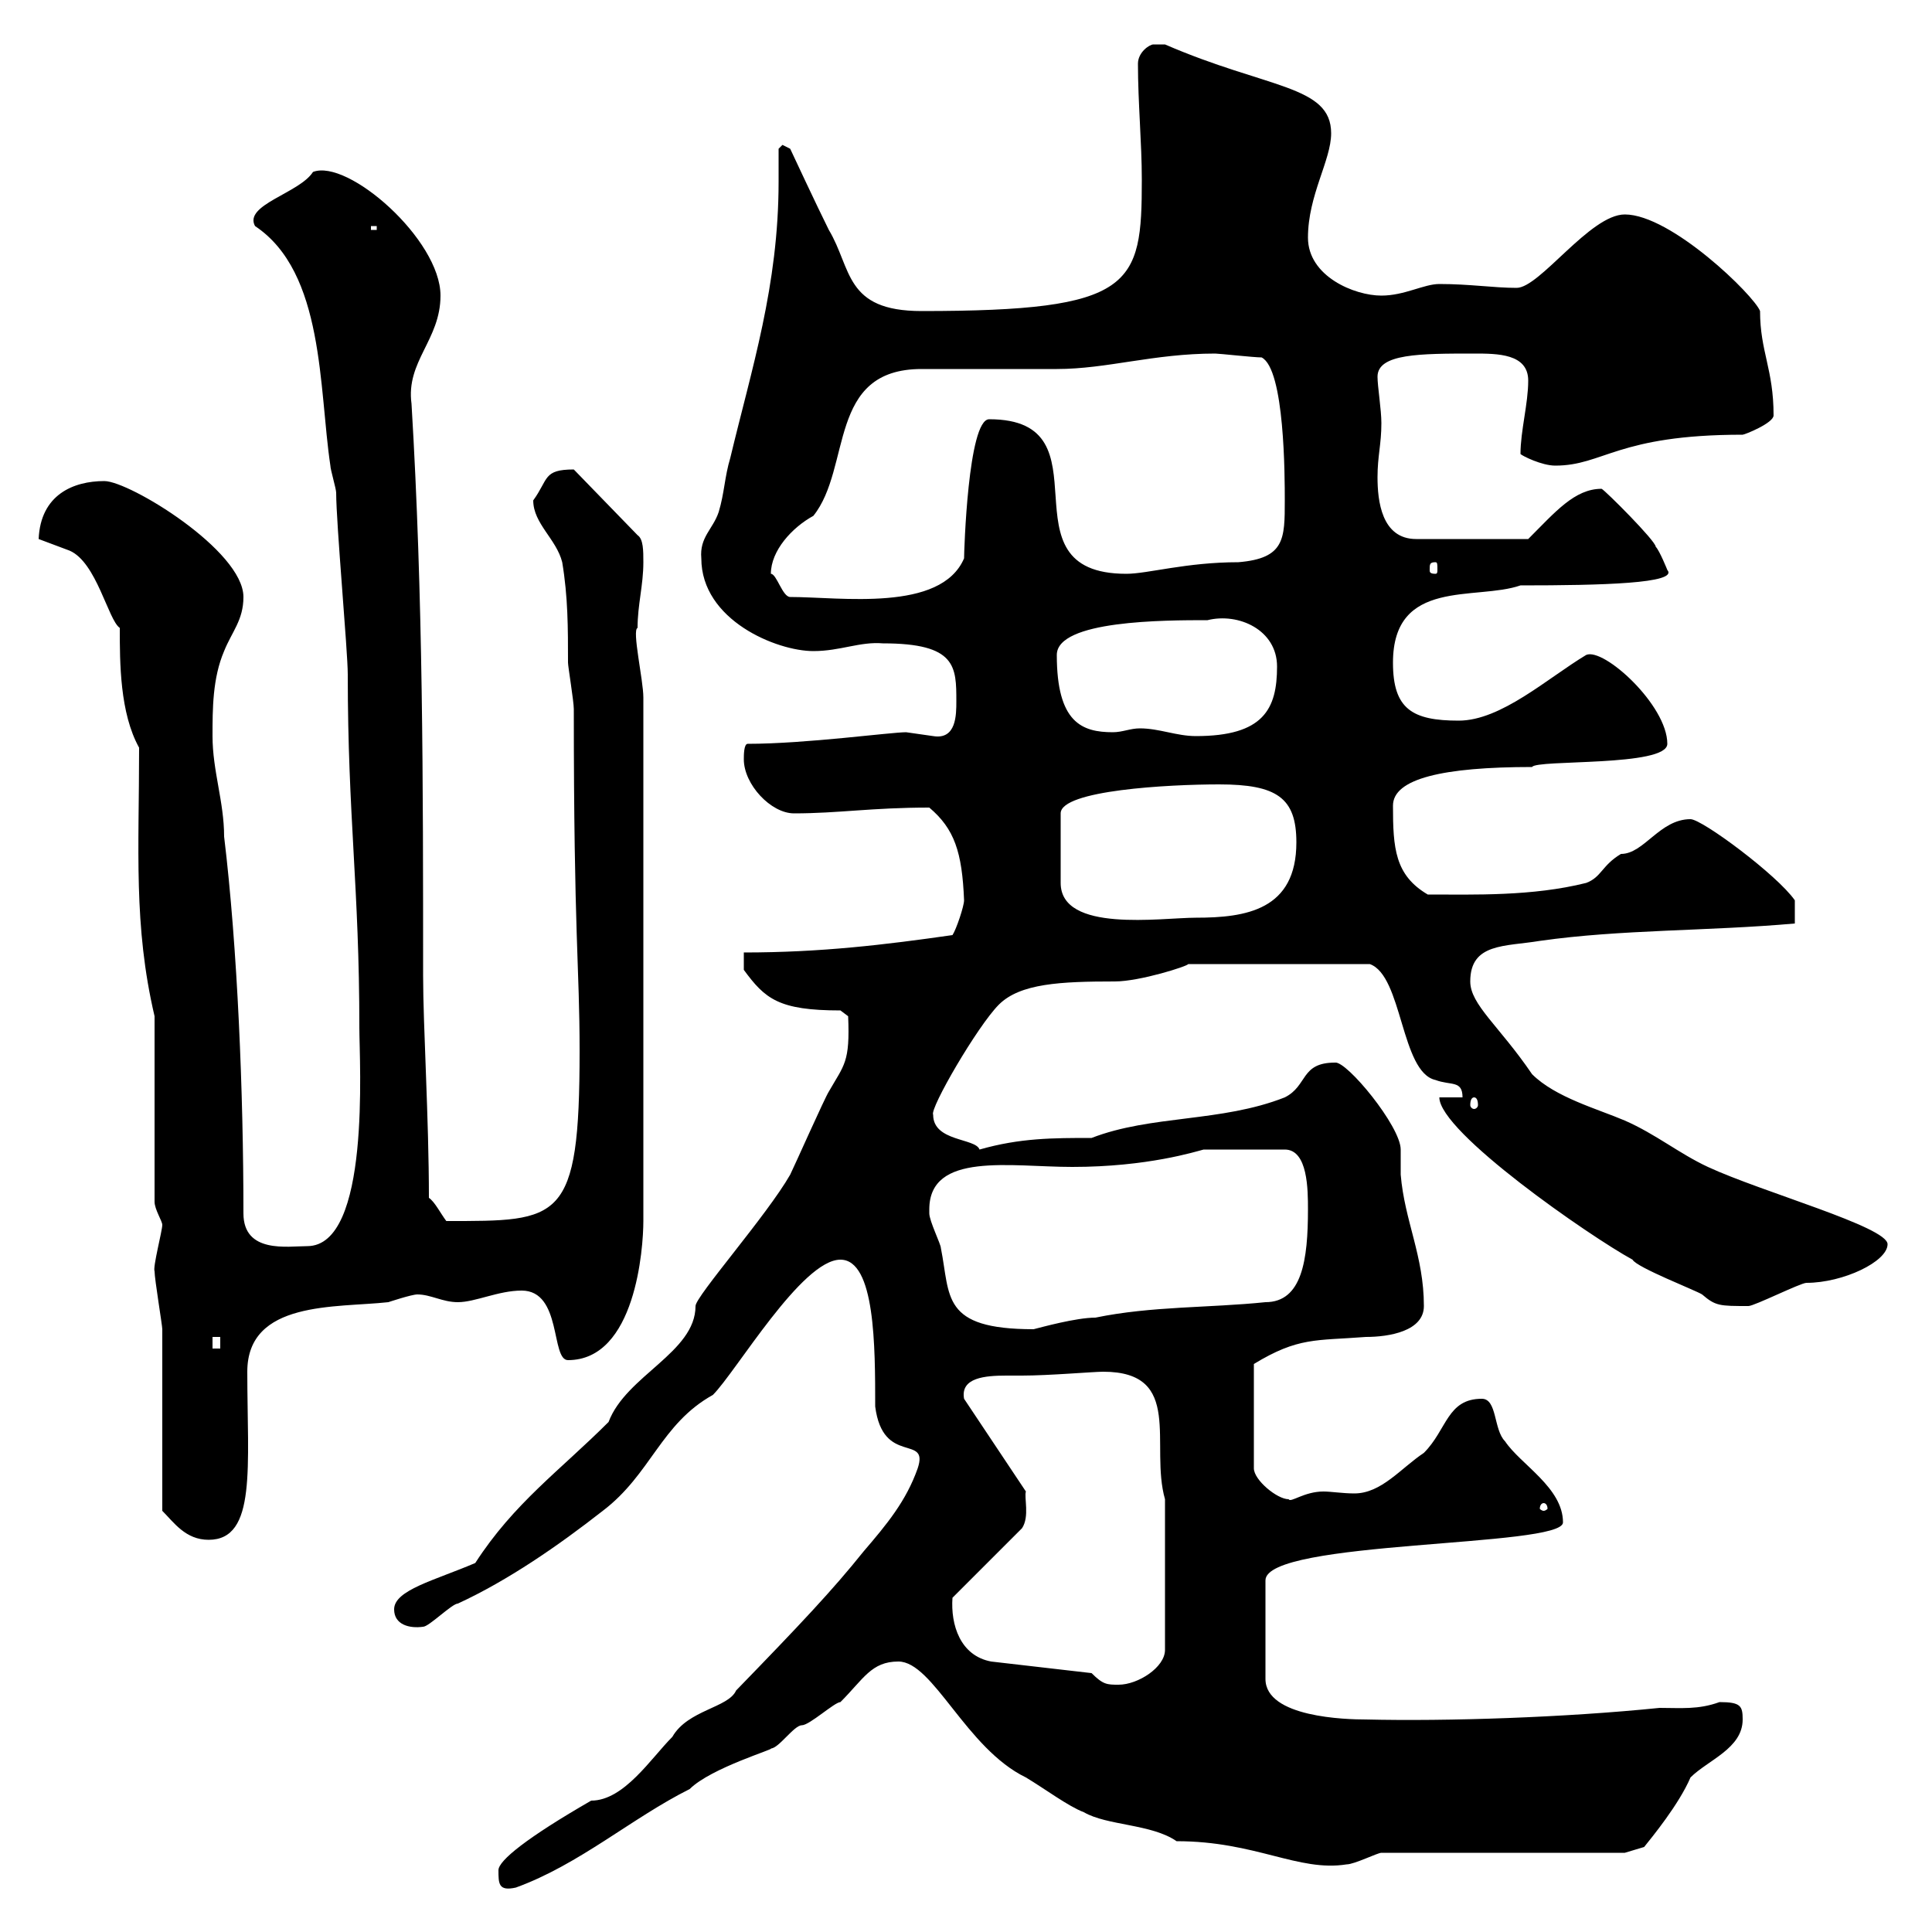<svg xmlns="http://www.w3.org/2000/svg" xmlns:xlink="http://www.w3.org/1999/xlink" width="300" height="300"><path d="M77.40 290.40C77.40 292.50 77.40 293.70 80.10 293.10C90 289.50 98.10 282.30 107.10 277.80C110.40 274.50 120.60 271.50 119.70 271.50C120.90 271.50 123.30 267.90 124.50 267.90C125.70 267.90 129.60 264.30 130.50 264.30C134.10 260.70 135.30 258 139.50 258C144.90 258 150 271.50 159.30 276C162.30 277.80 165.90 280.50 168.30 281.40C171.90 283.50 178.80 283.20 182.70 285.90C195 285.90 201.60 290.70 209.10 289.50C210.30 289.50 213.90 287.70 214.50 287.70L252.30 287.70L255.30 286.80C256.50 285.30 260.70 280.20 262.50 276C265.20 273.30 270.60 271.50 270.60 267C270.60 264.90 270.30 264.30 267 264.30C263.70 265.50 261 265.20 257.70 265.20C243 266.70 224.70 267.30 212.10 267C209.10 267 196.50 266.70 196.50 260.70L196.50 245.40C196.50 239.10 242.70 240.30 242.70 236.40C242.70 231 236.10 227.40 233.70 223.80C231.90 222 232.50 217.20 230.10 217.20C224.70 217.20 224.70 222 221.10 225.60C217.50 228 214.50 231.90 210.30 231.90C208.50 231.90 206.70 231.60 205.50 231.60C202.50 231.60 200.40 233.40 200.10 232.80C198.30 232.80 194.70 229.80 194.70 228L194.70 211.80C201.60 207.60 204.30 208.20 212.10 207.60C215.70 207.60 221.10 206.70 221.10 202.80C221.10 195 218.10 189.60 217.50 182.40C217.50 180.60 217.50 179.40 217.50 178.50C217.50 174.90 209.10 164.70 207.30 165C201.90 165 203.10 168.60 199.50 170.40C189.60 174.30 178.80 173.10 169.50 176.70C163.50 176.70 158.40 176.70 152.10 178.50C151.50 176.70 144.90 177.30 144.90 173.10C144.30 172.20 151.80 159.30 155.10 156C158.40 152.70 164.70 152.40 173.10 152.40C177 152.40 184.50 150 184.50 149.70L212.70 149.70C217.80 151.50 217.50 166.50 222.90 167.70C225.30 168.60 227.10 167.70 227.10 170.40L223.50 170.40C223.50 175.80 246.90 192 253.50 195.60C254.10 196.80 263.40 200.40 264.30 201C266.40 202.80 267 202.80 271.50 202.80C272.40 202.80 279.60 199.20 280.50 199.20C286.20 199.20 293.10 195.90 293.10 193.20C293.10 190.50 273.60 185.10 265.20 181.20C260.70 179.10 257.10 176.10 252.30 174C248.10 172.20 241.50 170.40 237.90 166.80C232.80 159.30 228.30 156 228.30 152.40C228.30 146.40 233.70 147 239.10 146.10C251.70 144.30 265.20 144.60 278.70 143.40L278.70 139.80C276 135.90 264.30 127.20 262.50 127.20C257.70 127.20 255.30 132.60 251.70 132.60C248.70 134.40 248.70 136.20 246.30 137.10C237.90 139.20 228.90 138.90 221.70 138.90C216.60 135.90 216.30 131.70 216.30 125.10C216.30 120.90 224.10 119.10 237.90 119.10C238.50 117.90 258.90 119.10 258.90 115.50C258.90 109.50 249 100.50 246.30 101.70C240.30 105.30 233.10 111.90 226.50 111.90C219.30 111.90 216.30 110.10 216.30 102.90C216.30 89.70 229.20 93.30 236.10 90.90C248.70 90.90 260.70 90.60 258.90 88.50C258.90 88.50 257.70 85.50 257.10 84.90C257.10 84 249.30 76.20 248.70 75.90C244.50 75.90 241.50 79.50 237.30 83.70L219.90 83.70C214.50 83.70 213.90 77.70 213.90 74.10C213.90 70.80 214.50 69 214.50 65.70C214.50 63.60 213.90 60 213.90 58.50C213.90 54.90 220.50 54.90 228.90 54.90C232.50 54.90 237.30 54.90 237.30 59.10C237.30 62.70 236.10 66.90 236.10 70.50C236.40 70.80 239.40 72.30 241.50 72.30C249 72.30 251.10 67.50 270.60 67.50C270.90 67.50 275.40 65.70 275.40 64.50C275.40 57.30 273.30 54.60 273.30 48.30C272.40 45.90 259.50 33.30 252.30 33.30C246.90 33.30 239.10 44.70 235.50 44.70C231.90 44.70 228.30 44.10 223.50 44.10C221.10 44.10 218.10 45.90 214.50 45.90C210.30 45.90 203.10 42.90 203.10 36.90C203.10 30.30 206.70 24.90 206.70 20.70C206.70 13.20 196.80 13.80 180.90 6.90C180.90 6.90 180.30 6.90 179.10 6.90C178.50 6.90 176.70 8.10 176.70 9.90C176.70 15.90 177.30 22.20 177.30 27.90C177.30 44.40 176.10 48.30 143.10 48.30C131.10 48.30 132.30 41.70 128.70 35.70C126.90 32.10 122.70 23.10 122.70 23.10L121.50 22.50L120.90 23.10C120.90 24.90 120.90 26.40 120.90 28.20C120.90 44.40 116.70 57.30 113.40 71.10C112.50 74.10 112.50 76.50 111.60 79.50C110.70 82.20 108.60 83.40 108.90 86.70C108.90 96.30 120.60 101.10 126.30 101.10C130.50 101.10 133.50 99.60 137.10 99.90C148.50 99.90 148.50 103.50 148.50 108.90C148.50 111 148.50 114.90 144.90 114.30C144.90 114.30 140.70 113.70 140.70 113.70C138.30 113.70 125.10 115.50 116.10 115.50C115.50 115.50 115.50 117.30 115.50 117.90C115.50 121.80 119.70 126.30 123.30 126.30C130.20 126.30 135.30 125.40 144.30 125.40C148.20 128.70 149.40 132.30 149.70 139.80C149.70 140.70 148.50 144.30 147.90 145.20C137.40 146.70 127.50 147.90 115.50 147.90L115.50 150.60C118.80 155.10 120.90 156.90 130.50 156.90L131.70 157.80C132 165 131.10 165.30 128.70 169.50C128.10 170.40 123.30 181.20 122.70 182.40C119.10 188.70 108 201.30 108 202.80C108 210 97.20 213.60 94.50 220.80C87 228.30 79.80 233.40 73.80 242.70C67.50 245.40 61.20 246.90 61.20 249.90C61.20 252.30 63.60 252.90 65.70 252.60C66.60 252.60 70.20 249 71.10 249C78.90 245.40 86.70 240 93.60 234.60C101.10 228.90 102.60 221.10 110.70 216.60C114.30 213 124.50 195.60 130.50 195.60C135.90 195.60 135.90 209.10 135.90 218.40C137.10 227.70 144.30 222.60 142.50 228C140.70 233.10 137.70 236.70 134.10 240.90C129.30 246.90 124.20 252.30 114.30 262.50C113.10 265.20 106.80 265.50 104.40 269.70C101.10 273 96.90 279.60 91.80 279.60C81.90 285.30 77.40 288.90 77.40 290.40ZM169.50 259.80L153.90 258C149.10 257.10 147.60 252.30 147.90 248.10L158.70 237.30C159.90 235.50 159 232.50 159.30 231.60L149.70 217.20C149.10 213.90 153 213.60 156.30 213.60C157.20 213.60 158.10 213.60 158.70 213.60C162.90 213.60 169.80 213 171.30 213C183.90 213 178.50 224.40 180.90 232.80L180.90 256.20C180.90 258.90 176.70 261.60 173.70 261.60C171.90 261.60 171.30 261.60 169.50 259.80ZM25.20 234.60C27 236.40 28.80 239.10 32.40 239.10C39.90 239.10 38.40 227.70 38.40 213C38.40 201.90 52.20 203.10 60.30 202.20C60.30 202.20 63.90 201 64.80 201C66.90 201 68.70 202.20 71.10 202.20C73.80 202.20 77.40 200.40 81 200.40C87.30 200.40 85.50 211.20 88.20 211.20C98.70 211.20 99.90 193.80 99.90 189.60L99.90 108.30C99.90 105.60 98.10 97.80 99 97.50C99 93.90 99.90 90.90 99.90 87.30C99.90 85.50 99.90 83.70 99 83.10L89.10 72.90C84.30 72.90 85.20 74.40 82.80 77.70C82.80 81.30 86.40 83.70 87.30 87.30C88.20 92.70 88.20 97.50 88.20 102.90C88.20 103.50 89.10 108.90 89.10 110.10C89.10 145.50 90 150 90 163.20C90 189.90 87 189.60 69.30 189.60C68.40 188.40 67.50 186.60 66.60 186C66.60 173.70 65.70 159.30 65.70 151.50C65.70 121.80 65.70 92.70 63.90 62.70C63 56.10 68.40 52.80 68.40 45.90C68.40 37.20 54 24.60 48.60 26.70C46.50 30 37.80 31.80 39.60 35.10C50.40 42.30 49.50 60.30 51.30 72.30C51.30 72.90 52.20 75.90 52.20 76.50C52.20 81.30 54 101.10 54 104.70C54 126.90 55.80 137.70 55.80 159.60C55.80 165 57.60 193.50 47.70 193.50C44.70 193.50 37.80 194.70 37.80 188.40C37.80 169.80 36.90 147.30 34.80 129.90C34.80 124.50 33 119.70 33 114.30C33 110.10 33 105.30 34.80 101.10C36 98.10 37.80 96.30 37.80 92.70C37.80 85.50 20.10 74.70 16.20 74.70C11.40 74.70 6.30 76.80 6 83.70C6 83.70 10.80 85.50 10.80 85.50C15 87.30 16.80 96.30 18.60 97.50C18.60 102.90 18.60 110.70 21.60 116.10C21.60 132 20.70 143.70 24 157.80L24 186.60C24 187.80 25.20 189.60 25.20 190.20C25.20 191.10 23.70 196.80 24 197.40C24 198.60 25.20 205.80 25.20 206.40C25.20 211.20 25.20 229.80 25.20 234.60ZM239.70 233.40C240 233.40 240.30 233.70 240.30 234.30C240.30 234.30 240 234.60 239.70 234.60C239.40 234.60 239.10 234.30 239.10 234.30C239.10 233.70 239.40 233.40 239.70 233.40ZM33 207.60L34.20 207.60L34.20 209.40L33 209.40ZM144.30 187.80C144.30 178.80 156.90 181.20 166.50 181.20C178.20 181.20 185.70 178.80 186.90 178.50C189 178.50 195 178.50 199.50 178.50C203.10 178.50 203.10 184.80 203.10 187.80C203.10 195.60 202.20 202.20 196.50 202.20C187.80 203.10 178.80 202.80 170.10 204.60C167.10 204.60 161.70 206.10 160.50 206.40C146.10 206.40 147.60 201.30 146.10 193.80C146.10 193.20 144.30 189.60 144.30 188.40C144.30 188.40 144.30 187.80 144.30 187.80ZM228.90 170.40C229.20 170.40 229.50 170.70 229.50 171.60C229.50 171.90 229.20 172.20 228.90 172.20C228.60 172.20 228.30 171.90 228.30 171.60C228.30 170.70 228.60 170.40 228.90 170.40ZM189.30 121.80C198.30 121.80 201.30 123.90 201.30 130.80C201.30 141.30 193.50 142.50 185.70 142.50C180.30 142.50 164.70 144.90 164.70 137.10L164.70 126.30C164.70 122.70 181.50 121.80 189.30 121.80ZM164.10 101.70C164.10 96.30 180.90 96.30 187.50 96.30C192.30 95.10 198.30 97.80 198.30 103.50C198.30 110.10 196.20 114.30 185.70 114.30C182.70 114.30 180 113.10 177 113.10C175.50 113.10 174.30 113.70 172.80 113.70C168 113.70 164.10 112.20 164.10 101.70ZM119.70 89.10C119.70 85.50 123 81.90 126.30 80.10C132.30 72.60 128.40 57.30 143.10 57.30C144.90 57.30 162.30 57.30 164.10 57.30C171.90 57.30 179.10 54.90 188.70 54.90C189.30 54.90 194.70 55.50 195.90 55.50C199.50 57.30 199.50 74.10 199.50 77.70C199.50 83.70 199.50 86.70 192.30 87.30C184.20 87.30 178.20 89.10 174.90 89.10C154.80 89.10 172.80 65.10 153.60 65.10C150.30 65.10 149.70 85.80 149.70 86.70C146.10 95.10 130.50 92.70 122.70 92.70C121.50 92.70 120.60 89.10 119.70 89.10ZM222.90 87.30C223.20 87.30 223.20 87.60 223.20 88.50C223.20 88.80 223.20 89.10 222.90 89.10C222 89.10 222 88.80 222 88.50C222 87.60 222 87.30 222.90 87.30ZM57.60 35.10L58.50 35.10L58.50 35.70L57.60 35.70Z"/></svg>